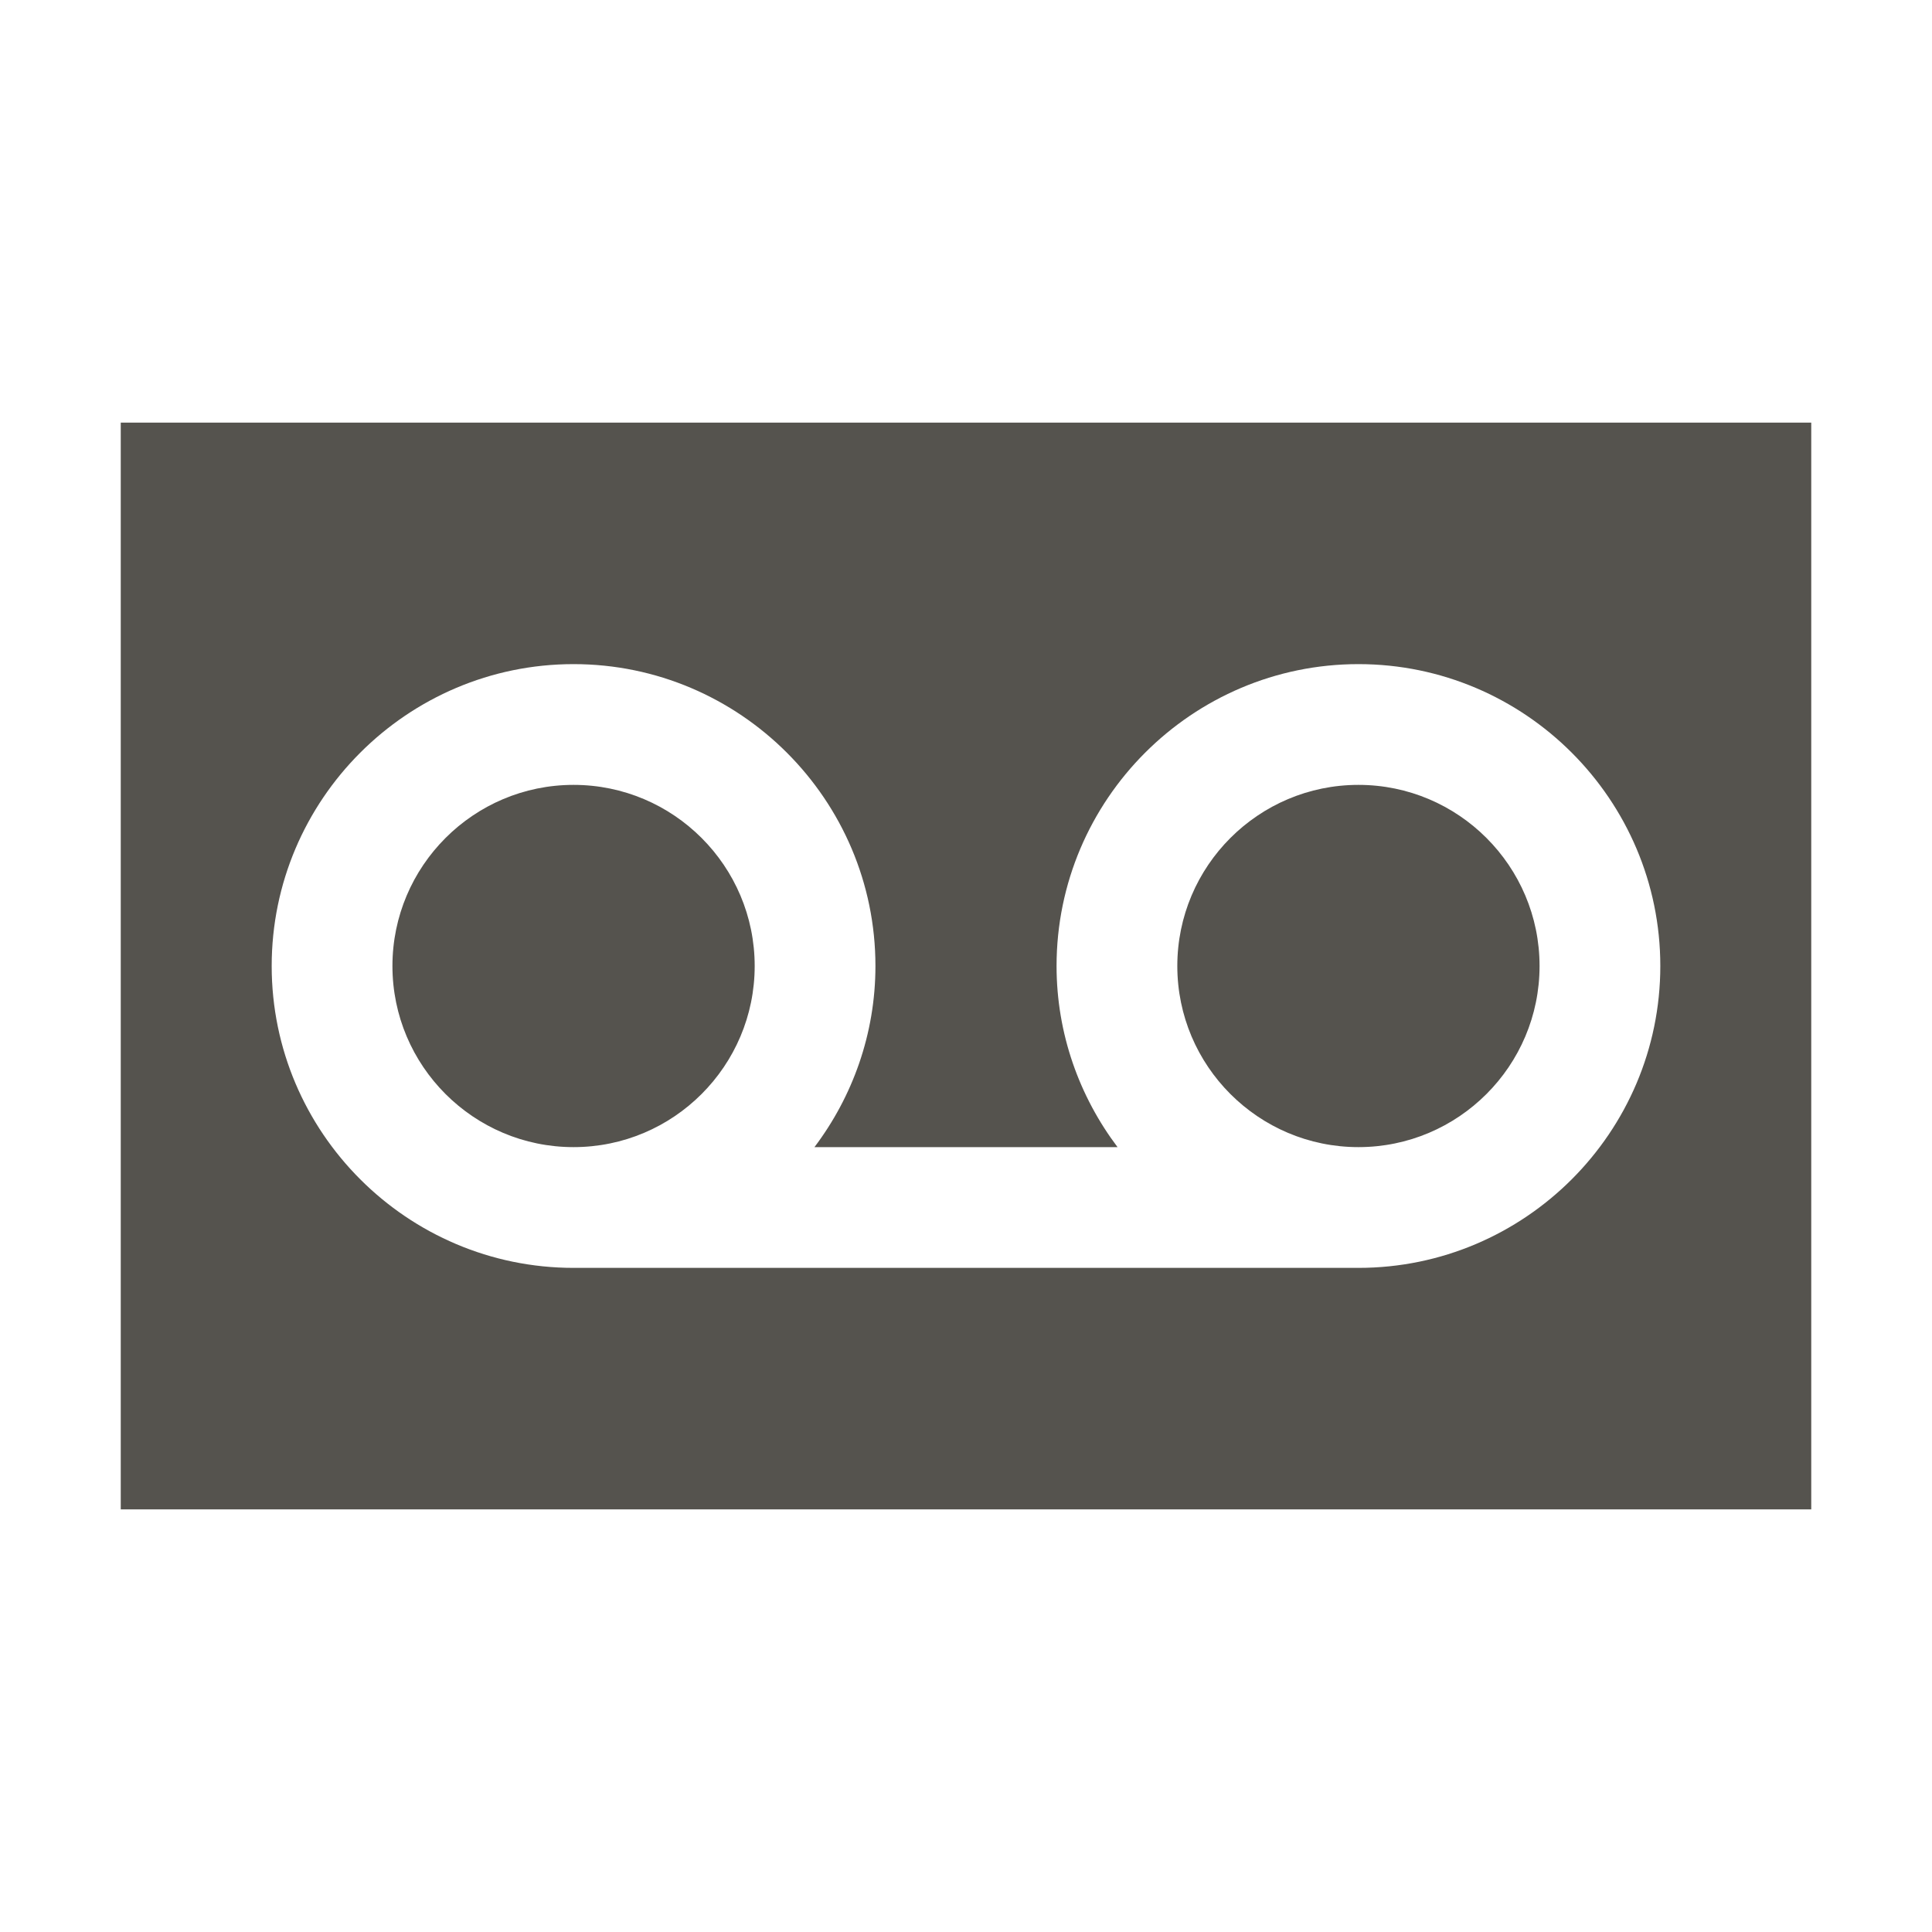 <svg xmlns="http://www.w3.org/2000/svg"  viewBox="0 0 64 64"><defs fill="#55534E" /><path  d="m25,32c0,3.31-2.69,6-6,6s-6-2.69-6-6,2.69-6,6-6,6,2.69,6,6ZM60,14v36H4V14h56Zm-5,18c0-5.51-4.49-10-10-10s-10,4.49-10,10c0,2.25.76,4.33,2.02,6h-10.04c1.26-1.67,2.02-3.75,2.02-6,0-5.51-4.49-10-10-10s-10,4.49-10,10,4.49,10,10,10h26c5.51,0,10-4.49,10-10Zm-10-6c-3.31,0-6,2.69-6,6s2.69,6,6,6,6-2.69,6-6-2.69-6-6-6Z" fill="#55534E" /></svg>